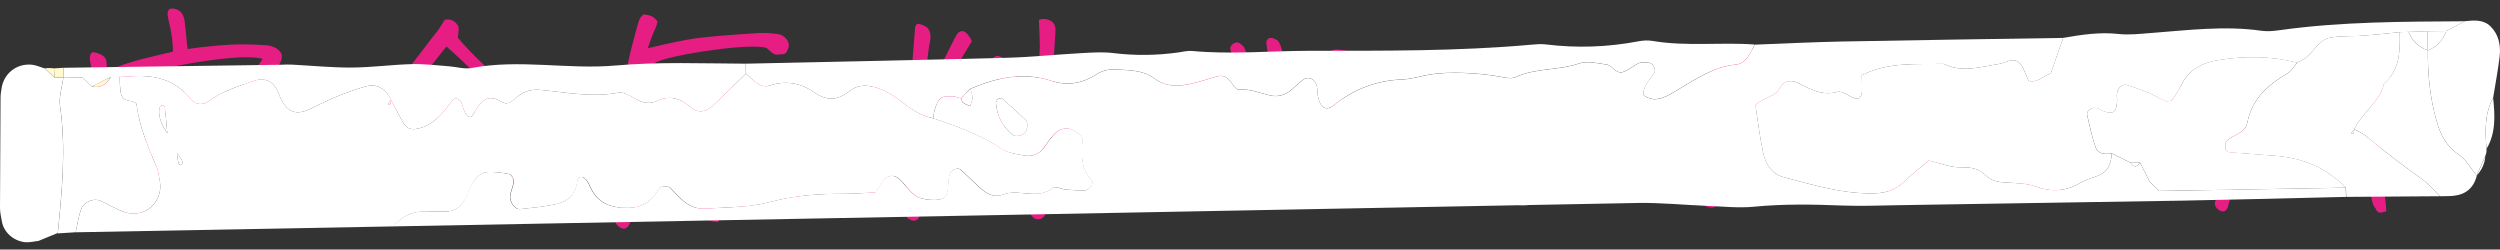 <svg xmlns="http://www.w3.org/2000/svg" viewBox="0 0 640.99 63.98"><rect x="0" y="0" width="640.99" height="63.98" fill="#333333" stroke="none"/><defs><style>.cls-1{fill:#fffad9;}.cls-2{fill:#fff9d2;}.cls-3{isolation:isolate;}.cls-4{mix-blend-mode:multiply;}.cls-5{fill:#fff;}.cls-6{fill:#fff9cd;}.cls-7{fill:#e61e84;}</style></defs><g class="cls-3"><g id="_&#x30EC;&#x30A4;&#x30E4;&#x30FC;_2"><g id="_&#x30EC;&#x30A4;&#x30E4;&#x30FC;_1-2"><path class="cls-7" d="M30.94,29.74c-.69.85-1.5,1.01-2.43.49-1.21-.45-2.29-1.66-3.22-3.64-.89-3.72-1.64-7.49-2.25-11.29-.04-.81.09-1.38.39-1.7.3-.32,1.04-.23,2.22.27,1.17.51,1.74,1.33,1.7,2.46,0,1.9.17,3.79.52,5.68.34,1.88.66,3.2.94,3.95.28.75.62,1.42,1,2,.38.59.76,1.18,1.12,1.79ZM48.12,12.57c3.08-.45,6.23-.79,9.47-1.03,3.24-.24,6.78-.22,10.62.06.85.04,1.7.28,2.55.73.85.53,1.34,1.11,1.46,1.76.16.61-.04,1.42-.61,2.43-1.9,2.43-3.57,4.41-5.01,5.95-1.44,1.54-2.58,2.47-3.43,2.79-.81.24-1.49.29-2.03.15-.55-.14-.98-.43-1.31-.88,1.13-1.25,2.39-2.69,3.76-4.31.61-.69,1.17-1.4,1.7-2.12.73-.97,1.42-1.98,2.06-3.04-2.23-.53-5.82-.51-10.77.06-4.96.57-9.73,1.38-14.33,2.43-4.59,1.05-7.76,2.08-9.5,3.1-.65.41-1.25.62-1.82.64-.57.02-1.1-.28-1.61-.91-.51-.63-.84-1.12-1-1.49-.16-.36,0-.79.49-1.28,2.71-1.05,5.28-1.88,7.71-2.49,2.43-.61,5.04-1.23,7.83-1.88-.08-2.43-.3-4.42-.67-5.98-.36-1.56-.59-2.62-.67-3.19-.12-.61,0-1.17.36-1.7.24-.12.53-.18.85-.18.45,0,.95.14,1.52.42.85.49,1.38,1.4,1.58,2.73.24,1.98.39,3.4.46,4.25.06.85.17,1.84.33,2.97ZM49.45,36.79c-.81.28-1.66.51-2.55.67-.45,1.13-1.53,3.04-3.25,5.71-1.72,2.67-3.39,5.29-5.01,7.86-1.62,2.57-2.75,4.66-3.4,6.28-.16.49-.42.96-.76,1.43-.34.46-.8.6-1.37.39-.73-.16-1.3-.56-1.7-1.18-.41-.63-.41-1.31,0-2.03,1.17-2.47,2.54-4.97,4.1-7.5,1.56-2.53,2.76-4.43,3.61-5.71.85-1.28,1.42-2.4,1.7-3.37-1.74.69-3.34,1.27-4.8,1.76-.61.32-1.16.32-1.67,0-.51-.32-.97-.77-1.4-1.33-.42-.57-.63-1.01-.61-1.34.02-.32.62-.71,1.79-1.15,1.21-.49,3.81-1.29,7.8-2.43,3.99-1.13,8.39-2.53,13.2-4.19,1.25-.49,2.33-.26,3.22.67,1.13,1.62.75,2.69-1.15,3.22-.81.2-2.41.75-4.8,1.64,1.21.61,1.82,1.36,1.82,2.25s-.08,1.8-.24,2.73c-.28,2.39-.34,4.8-.18,7.22.24,4.29,2.43,5.79,6.56,4.49,2.02-.53,3.86-1.71,5.52-3.55,1.66-1.84,3.24-3.98,4.73-6.4.36.45.56,1.11.58,2,.02.89-.15,1.92-.52,3.1-.36,1.17-1.09,2.47-2.19,3.88-1.09,1.46-2.53,2.73-4.31,3.82-1.78,1.09-4.21,1.58-7.28,1.46-1.66-.2-3.06-.95-4.19-2.25-1.3-1.38-2.15-2.96-2.58-4.77-.43-1.8-.6-3.6-.52-5.4.08-1.8.12-3.59.12-5.37-.08-.89-.18-1.76-.3-2.61ZM36.28,26.41c4.53-1.21,8.17-2.11,10.93-2.7,2.75-.59,4.92-1.08,6.5-1.49,1.25-.32,2.31-.08,3.16.73l.42.55c.53.53.69,1.11.49,1.76-.2.65-.69.95-1.46.91-1.7,0-3.86.28-6.5.85-.81.2-1.68.42-2.61.67-3.8.97-6.31,1.68-7.53,2.12-.49.24-1.03.48-1.64.7-.61.22-1.19.16-1.76-.18-.57-.34-.94-.81-1.12-1.4-.18-.59-.25-1.08-.21-1.49.04-.4.49-.75,1.34-1.03Z"></path><path class="cls-7" d="M114.46,11.9c-1.34,1.74-3.63,4.61-6.89,8.62-3.26,4.01-7.29,9.17-12.11,15.48-1.17,1.62-2.23,3.32-3.16,5.1l-.49.85c-.2.49-.45.85-.73,1.09-.28.24-.62.34-1,.3-.39-.04-.72-.16-1-.36-.45-.12-.83-.34-1.15-.67-.28-.36-.4-.74-.36-1.12.04-.38.16-.78.36-1.18,1.09-1.62,2.18-3.22,3.25-4.79s2.45-3.45,4.13-5.62c1.68-2.17,3.87-4.97,6.59-8.41,2.71-3.44,4.71-6.02,6.01-7.74,1.29-1.72,2.77-3.63,4.43-5.74.61-.89,1.17-1.78,1.7-2.67.24-.04.49-.06.73-.06,1.13,0,2.04.57,2.73,1.7.12.49.14.98.06,1.49-.08.51-.14,1-.18,1.49.93,1.17,2.71,3.08,5.34,5.71,1.66,1.58,3.46,3.26,5.4,5.04,1.21,1.17,2.49,2.37,3.82,3.58,3.48,3.12,6.66,5.99,9.53,8.62.36.36.67.86.91,1.49.24.63.18,1.22-.18,1.79-.65.49-1.27.6-1.88.33-.61-.26-1.07-.62-1.4-1.06-2.1-2.27-4.57-4.67-7.41-7.22-2.27-2.1-4.35-4.07-6.25-5.89l-1.34-1.21c-2.23-2.19-4.11-4.01-5.65-5.46-1.54-1.46-2.81-2.61-3.82-3.46ZM102.5,40.61c.32-.36.71-.65,1.15-.85.44-.2.85-.3,1.21-.3,1.29-.4,2.66-.78,4.1-1.12,1.44-.34,3.25-.98,5.43-1.91.28-.57.36-1.52.24-2.85-.12-1.33-.36-2.63-.73-3.88-1.38.41-2.59.75-3.64,1.03l-.24.06c-1.05.24-1.86.47-2.43.67-.45.16-.91.27-1.4.33-.49.06-.98-.03-1.49-.27-.51-.24-.89-.6-1.15-1.06-.26-.46-.52-.94-.76-1.43.49-.53,1.09-.89,1.82-1.09,2.87-.65,5.73-1.27,8.56-1.88,2.47-.57,4.98-1.03,7.53-1.4.4-.04.79-.08,1.15-.12.61,0,1.21.02,1.82.06s1.21.28,1.82.73c.57.73.83,1.5.79,2.31-.12.57-.42.89-.91.97-.49.08-.93.12-1.34.12-1.5-.16-2.84-.16-4.04,0-1.19.16-2.03.3-2.52.42l.55.49c.2.36.35.92.46,1.67.1.75.23,1.93.39,3.55.53-.16,1.08-.38,1.67-.67.59-.28,1.14-.53,1.67-.73,1.05-.24,1.84.16,2.37,1.21.28.93-.06,1.68-1.03,2.25-1.05.45-1.99.86-2.82,1.25-.83.38-1.47.68-1.91.88-.45,3.12-.81,5.89-1.09,8.32.73-.04,1.79-.25,3.19-.64,1.4-.38,3.15-.84,5.25-1.37.97-.24,1.94-.45,2.91-.61.81.12,1.68.3,2.61.55,0,.69-.17,1.25-.52,1.7-.34.45-1.22.83-2.64,1.15-2.71,1.01-5.86,2.02-9.44,3.04-3.58,1.01-7.31,2.27-11.2,3.76-1.54.36-2.93-.12-4.19-1.46-.81-1.82-.41-2.91,1.21-3.28,1.38-.16,2.63-.33,3.76-.52,1.13-.18,2.67-.64,4.61-1.37.36-1.38.61-2.5.73-3.37.12-.87.2-2.24.24-4.1-1.25.4-2.33.77-3.22,1.09-.89.32-2.08.71-3.58,1.15-.45.12-.94.25-1.49.39s-1.08.07-1.61-.21c-.53-.28-.92-.67-1.18-1.15-.26-.49-.5-.99-.7-1.52Z"></path><path class="cls-7" d="M163.61,46.98c.61.12,1.2.37,1.79.76.59.38.87.94.85,1.67-.02.73-.31,1.44-.88,2.12-1.7,2.35-2.97,4.21-3.82,5.58-.16.53-.44.94-.82,1.24-.39.3-.8.37-1.24.21-1.17-.45-1.84-1.33-2-2.67.04-.28.12-.59.24-.91,1.01-1.9,2.51-4.35,4.49-7.34.32-.28.79-.51,1.4-.67ZM167.44,27.44c.16-1.9.28-3.63.36-5.19.08-1.56.16-2.62.24-3.19.04-.69.25-1.02.64-1,.38.02.88.22,1.49.61.61.38,1.02.91,1.24,1.58.22.67.29,1.33.21,1.97-.08,1.09-.22,2.59-.42,4.49.73-.2,1.31-.35,1.76-.46.44-.1,1.27-.33,2.49-.7.24-2.59.4-4.43.49-5.52,0-.69.05-1.25.15-1.7.1-.44.42-.66.97-.64.55.02,1.16.36,1.85,1.03.69.67.93,1.51.73,2.52-.04,1.01-.12,2.25-.24,3.7,1.42-.24,2.75-.46,4.01-.67.16-2.14.34-4.15.55-6.01,1.58-.45,2.67.1,3.28,1.64.24,1.09.34,2.45.3,4.07.53-.08,1.03-.14,1.52-.18,1.34-.16,2.53-.28,3.58-.36.04-.65.1-1.23.18-1.76,0-.28.02-.55.06-.79.08-.69.16-1.36.24-2,.04-.61.18-1.21.42-1.82.53-.24,1.07-.25,1.64-.03.57.22.95.6,1.15,1.12.28.32.49.69.61,1.09.2.61.22,1.25.06,1.94-.08.45-.12,1.17-.12,2.18,1.54.12,3.06.1,4.55-.06,1.46-.08,2.43.57,2.91,1.94.2.61.12,1.25-.24,1.94-.32.24-.79.36-1.4.36-1.7-.32-3.06-.53-4.07-.61-1.01-.08-1.74-.08-2.19,0-.45,1.94-1.07,3.74-1.88,5.4-.81,1.66-1.84,3.24-3.1,4.74,1.54-.16,3.01-.22,4.43-.18,1.74,0,2.69.83,2.85,2.49-.04,1.09-.57,1.64-1.58,1.64-.97-.2-1.9-.36-2.79-.49-4.41.16-9.59.71-15.54,1.64-5.95.93-9.65,1.88-11.11,2.85-.73.4-1.52.42-2.37.03-.85-.38-1.32-1.1-1.4-2.16-.04-.89.36-1.46,1.21-1.7,1.29-.53,2.79-.97,4.49-1.34-.61-1.17-1.15-2.45-1.64-3.82-.32-1.46-.59-2.87-.79-4.25-.49.12-1.16.38-2.03.79-.87.41-1.59.83-2.16,1.27-.4.32-.85.55-1.34.67-.49.12-.98.07-1.49-.15-.51-.22-.86-.58-1.06-1.06-.81-1.29-.49-2.29.97-2.97,1.66-.69,3.19-1.28,4.58-1.79,1.4-.51,2.3-.88,2.7-1.12ZM160.15,23.37c.08-.97.21-2.32.39-4.04.18-1.72.55-3.69,1.09-5.92.55-2.22,1.2-4.69,1.97-7.41.32-1.13.79-1.9,1.4-2.31.49.04.99.13,1.52.27.53.14.95.36,1.27.67.32.3.57.56.73.76.12.28-.1,1.05-.67,2.31-.57,1.25-1.15,2.81-1.76,4.67,5.34-1.29,9.45-2.14,12.32-2.55,2.87-.4,8.21-.85,16.03-1.34,1.42-.08,2.83-.02,4.25.18.61,0,1.17.12,1.7.36.77.4,1.31.92,1.61,1.55.3.63.33,1.24.09,1.85-.32.93-.71,1.42-1.15,1.46-.45.04-.95.08-1.52.12-.57.04-1.07-.13-1.52-.52-.45-.38-.87-.76-1.27-1.12-.61-.32-2.16-.46-4.64-.39-2.49.06-5.56.34-9.23.85-3.66.51-6.87,1.06-9.62,1.67-2.75.61-4.48,1.15-5.19,1.64-.71.49-1.24.78-1.61.88-.36.1-.85.07-1.46-.09-1.05,4.45-1.6,7.51-1.64,9.17-.65.2-1.3.11-1.94-.27-.65-.38-1.03-1.2-1.15-2.46ZM178.91,28.89c-.08.24-.14.53-.18.85-.12.57-.22,1.24-.3,2-.12,1.21-.32,2.55-.61,4.01,0,.61-.32,1.01-.97,1.21-.57,0-1.07-.2-1.52-.61-.45-1.05-.69-2.08-.73-3.1.04-.36.08-.77.12-1.21.12-.77.22-1.68.3-2.73-1.5.45-2.87.93-4.13,1.46-.08,1.05-.02,2.19.18,3.4.04.24.08.51.12.79.28,1.5.77,2.93,1.46,4.31,5.18-.89,10-1.56,14.45-2,1.46-1.98,2.6-3.71,3.43-5.19.83-1.48,1.35-3.13,1.55-4.95-1.82-.04-3.52.08-5.1.36-.28,1.09-.59,2.51-.91,4.25-.32,1.74-.55,3.04-.67,3.88-.04.49-.3.95-.79,1.4-.53,0-1.05-.14-1.58-.43-.36-.49-.53-1.03-.49-1.64-.12-.77-.14-1.72-.06-2.85.16-.77.29-1.51.39-2.22.1-.71.13-1.33.09-1.85-.65.12-1.27.24-1.88.36-.77.12-1.5.28-2.19.49ZM178.12,47.71c2.39,2.19,4.33,4.29,5.83,6.31.69.81.77,1.76.24,2.85-1.5.08-2.73-.45-3.7-1.58-1.21-1.38-2.45-2.69-3.7-3.95-.53-.53-.92-1.08-1.18-1.67-.26-.59-.1-1.2.49-1.85.59-.65,1.26-.69,2.03-.12ZM187.53,45.22c.73-.2,1.48-.22,2.25-.06.77.16,1.23.67,1.4,1.52.85,2.06,1.58,4.19,2.19,6.37.04.44,0,.87-.12,1.27-.12.4-.31.65-.58.73-.26.08-.61.05-1.03-.09-.42-.14-.76-.38-1-.7-1.05-2.31-2.08-4.67-3.1-7.1-.16-.57-.16-1.21,0-1.94ZM201.55,44.07c1.78,2.39,2.97,4.71,3.58,6.98.4.77.18,1.4-.67,1.88-.93.24-1.66.06-2.19-.55-.89-1.62-1.74-3.16-2.55-4.61-.28-.85-.36-1.64-.24-2.37.24-.57.55-.98.91-1.25.36-.26.75-.29,1.15-.09Z"></path><path class="cls-7" d="M236.93,33.27c0,.53.04.99.12,1.4.08.65.26,1.17.55,1.58,1.46,1.21,2.63,2.11,3.52,2.67.89.57,1.88.91,2.97,1.03,1.13.16,1.6.83,1.4,2-.24,1.09-.95,1.56-2.12,1.4-.97-.2-1.89-.49-2.76-.85-.87-.36-2.24-.99-4.1-1.88-.12.97-.21,2.96-.27,5.98-.06,3.01-.21,5.63-.46,7.86.04.44-.03.89-.21,1.33s-.56.71-1.12.79c-.65,0-1.23-.23-1.76-.7-.53-.47-.79-1.04-.79-1.73.08-1.86.18-3.27.3-4.22.12-.95.24-2.65.36-5.1.12-2.45.18-4.44.18-5.98-.85,1.25-1.83,2.68-2.94,4.28-1.11,1.6-2.54,3.63-4.28,6.1-.28.49-.68.9-1.18,1.24-.51.34-1.01.32-1.52-.06-.51-.38-.9-.78-1.18-1.18.16-.61.62-1.48,1.37-2.61.75-1.13,1.81-2.75,3.19-4.86l.85-1.33c1.01-1.58,1.88-3,2.61-4.25.97-1.62,1.84-3.01,2.61-4.19.4-.61.69-1.46.85-2.55-4.53,1.74-7.47,3.08-8.8,4.01-.45.32-.94.57-1.49.73-.55.16-1.12.1-1.73-.18-.73-.4-1.21-.93-1.46-1.58-.16-.49-.13-.88.09-1.18.22-.3.54-.56.94-.76,1.86-.89,3.24-1.5,4.13-1.82.89-.32,2-.71,3.34-1.15-2.83-3.2-4.65-5.36-5.46-6.5-.85-1.25-1.37-2.11-1.55-2.58-.18-.46-.17-.94.03-1.43.24-.53.86-.79,1.85-.79s1.79.53,2.4,1.58c.53,1.54,1.19,2.85,2,3.95.81,1.09,2.12,2.49,3.95,4.19.69-.28,1.29-.49,1.82-.61.65-8.09,1.13-14.22,1.46-18.39.16-.61.46-.88.88-.82s.95.24,1.58.55c.63.3,1.05.79,1.27,1.46.22.67.27,1.37.15,2.09-.41,1.94-.72,4.39-.94,7.34-.22,2.96-.37,5.1-.46,6.43,1.17-.36,2.38-.75,3.61-1.15,1.23-.4,2.62-.77,4.16-1.09.85-.08,1.58.12,2.19.61.16.49.32.91.49,1.27.16.36.22.78.18,1.24-.04.47-.26.78-.67.94-1.13,0-2.62.17-4.46.52-1.84.34-3.69.82-5.55,1.43.44.61.83,1.19,1.15,1.76.32.61.24,1.24-.24,1.91-.49.67-.83,1.29-1.03,1.85ZM245.49,8.56c.85-.81,1.68-.77,2.49.12,1.09,1.33,1.4,2.12.91,2.37-2.35,3.93-3.92,6.46-4.7,7.62s-1.39,1.97-1.79,2.46c-.49.36-.94.46-1.37.3-.42-.16-.73-.39-.91-.7-.18-.3-.01-1.18.52-2.64,2.95-5.99,4.57-9.17,4.86-9.53ZM266.37,5.1c.4-.16.81-.24,1.21-.24.53,0,1.05.12,1.58.36.89.4,1.38,1.13,1.46,2.18-.04.57-.06,1.13-.06,1.7-.16,2.31-.3,4.45-.42,6.43-.2,3.56-.36,6.66-.49,9.29-.2,4.05-.28,6.25-.24,6.62,1.82-.45,3.14-.75,3.95-.91.57-.32,1.38-.02,2.43.91.89,1.3.57,2.15-.97,2.55-1.17.28-3.02.69-5.52,1.21l-.73,7.83c-.2,2.23-.37,4.38-.52,6.46-.14,2.08-.15,3.57-.03,4.46.16,1.05-.26,1.78-1.27,2.19-.93.24-1.66-.02-2.19-.79-.85-.89-1.09-1.9-.73-3.04.2-.36.4-1.44.58-3.22.18-1.78.36-3.75.55-5.92s.29-4.36.33-6.59c-1.62.45-3.05.93-4.28,1.46-1.24.53-2.75,1.28-4.55,2.25-1.8.97-3,1.92-3.61,2.85-.28.32-.64.62-1.06.88-.42.26-.9.27-1.43.03-.93-.69-1.66-1.62-2.19-2.79.16-.61.44-1.11.85-1.52,1.86-.97,4.01-2.01,6.43-3.13,2.43-1.11,5.83-2.54,10.2-4.28.12-1.05.24-3.3.36-6.74.12-2.18.24-4.82.36-7.89.08-1.78.16-3.7.24-5.77-.04-2.27-.12-4.55-.24-6.86ZM252.35,26.77c1.74.77,3.44,1.64,5.1,2.61.57.2.91.63,1.03,1.28.24,1.13-.24,1.7-1.46,1.7-1.42-.32-2.83-.69-4.25-1.09-1.09-.4-1.78-1.17-2.06-2.31-.49-1.46.06-2.19,1.64-2.19ZM254.17,15.84c0-.57.34-1.02,1.03-1.37.69-.34,1.6,0,2.73,1,.93.81,1.74,2,2.43,3.58.28.69.49,1.3.61,1.82.16.69.16,1.25,0,1.7-.69.41-1.19.57-1.52.49l-.97-.79c-.32-.28-.71-.65-1.15-1.09-1.05-1.13-1.82-2.17-2.31-3.13-.49-.95-.77-1.69-.85-2.21Z"></path><path class="cls-7" d="M310.92,22.88c-.57-.28-1.23-.36-2-.24-.77.12-2.39.51-4.86,1.15-2.47.65-4.23,1.18-5.28,1.61-1.05.42-1.83.78-2.34,1.06-.51.28-1.08.45-1.73.49-.61,0-1.27-.37-2-1.12-.73-.75-1.12-1.38-1.18-1.88-.06-.51.17-.92.7-1.24,1.86-.65,4.96-1.42,9.29-2.31,4.33-.89,7.63-1.44,9.89-1.64,1.01-.08,1.81.16,2.4.73.59.57,1.1,1.22,1.55,1.97.44.75.51,1.65.18,2.7-.81,1.21-1.84,2.57-3.1,4.07-1.25,1.5-2.75,3.62-4.49,6.37-1.74,2.75-2.87,4.63-3.4,5.65-.53,1.01-.59,1.86-.18,2.55.4.69,1.26,1.37,2.58,2.03,1.31.67,2.11,1.02,2.4,1.06.28.04,1.29,0,3.04-.12.36.08.68.26.94.55.26.28.41.64.46,1.06.04.42-.05.88-.27,1.37-.22.49-.62.85-1.18,1.09-.53.49-1.36.6-2.49.33-1.13-.26-2.22-.61-3.25-1.03-1.03-.43-2.09-1.02-3.19-1.79-1.09-.77-2-1.66-2.73-2.67-.69-1.01-1.09-1.81-1.21-2.4-.12-.59.14-1.59.79-3,2.1-3.44,4.15-6.63,6.13-9.56,1.98-2.93,3.5-5.21,4.55-6.83ZM321.6,18.58c-.36.93-.77,1.47-1.21,1.61-.45.14-.85,0-1.21-.46-.69-.61-1.27-1.31-1.76-2.12-.65-1.42-1.24-2.85-1.76-4.31-.36-.73-.28-1.36.24-1.88.77-.61,1.44-.71,2-.3.57.41.95.79,1.15,1.15.89,2.35,1.74,4.45,2.55,6.31ZM325.67,16.21c-.45-1.74-.75-3.28-.91-4.61-.2-.81-.02-1.4.55-1.76.16-.08.34-.12.55-.12.49,0,1.09.24,1.82.73.53.77.89,1.73,1.09,2.88.2,1.15.22,2.42.06,3.79-.16.65-.52,1.03-1.06,1.15s-1,0-1.37-.36-.61-.93-.73-1.7Z"></path><path class="cls-7" d="M355.04,29.87c-2.43-.08-4.28-.12-5.55-.12s-2.52.1-3.73.3c-1.78.24-3.2-.4-4.25-1.94-.41-.77-.57-1.36-.49-1.76.08-.4.71-.69,1.88-.85,1.17-.08,2.65-.04,4.43.12,1.78.16,3.31.36,4.58.61,1.27.24,2.3.61,3.07,1.09.53.81.76,1.4.7,1.76-.06.36-.27.63-.64.79ZM341.2,13.11c.53-.28,1.03-.42,1.52-.42,2.14.12,4.11.54,5.89,1.25,1.78.71,3.72,1.83,5.83,3.37.28.2.51.52.67.94.16.42.17.93.03,1.52-.14.59-.4.87-.76.85-.36-.02-.85-.17-1.46-.46-1.21-.81-2.42-1.43-3.61-1.85-1.19-.42-2.66-.78-4.4-1.06-1.01-.12-1.89-.57-2.64-1.33-.75-.77-1.1-1.7-1.06-2.79ZM373.43,30.78c-2.39,1.5-5.49,3.63-9.32,6.4-3.82,2.77-6.57,4.77-8.23,5.98-1.78,1.58-3.58,3.22-5.4,4.92-.69.81-1.5,1.36-2.43,1.64-.81.36-1.63.07-2.46-.88-.83-.95-1.24-1.6-1.24-1.94s.14-.72.42-1.12c1.38-1.09,2.79-2.19,4.25-3.28,2.91-2.31,5.87-4.4,8.86-6.28,2.99-1.88,5.62-3.43,7.86-4.64s5.21-2.67,8.89-4.37c.57.77.76,1.4.58,1.88-.18.49-.78,1.05-1.79,1.7Z"></path><path class="cls-7" d="M394.97,47.77c.4-4.41.91-8.82,1.52-13.23-1.86.2-3.97.75-6.31,1.64-.49.16-.96.32-1.43.49-.47.16-.94.16-1.43,0-.49-.28-.85-.69-1.09-1.21-.24-.53-.47-1.05-.67-1.58.49-.4,1.05-.75,1.7-1.03,2.1-.65,4.47-1.3,7.1-1.97,2.63-.67,5.54-1.37,8.74-2.09.49-.2.99-.3,1.52-.3h.43c.65.08,1.22.38,1.73.88.51.51.79.93.85,1.28s0,.64-.18.88-.72.45-1.61.61c-.85.16-1.62.32-2.31.49-.69.16-1.58.38-2.67.67-.45,2.23-.89,4.48-1.34,6.77-.45,2.29-.75,4.71-.91,7.25,2.02-.36,3.99-.64,5.89-.82,1.9-.18,3.86-.33,5.89-.46.32.45.4.97.24,1.58-.16.61-.97,1.11-2.43,1.52-2.39.4-4.91.91-7.56,1.52-2.65.61-5.51,1.23-8.59,1.88-.81.28-1.62.33-2.43.15-.81-.18-1.46-.66-1.94-1.43-.69-1.17-.34-1.88,1.03-2.12,1.78-.36,3.16-.65,4.13-.85.97-.2,1.68-.36,2.12-.49Z"></path><path class="cls-7" d="M436.23,50.69c-.12-1.21-.06-2.41.18-3.58.97-4.37,1.98-8.68,3.04-12.93.24-1.46.52-3.04.82-4.77.3-1.72.58-3.55.82-5.49.2-.69.61-1.09,1.21-1.21.61-.12,1.19.04,1.76.49.61.57.96,1.02,1.06,1.37.1.34.15.98.15,1.91,2.02-1.21,4.19-2.69,6.5-4.43,2.31-1.74,4.27-3.56,5.89-5.46-.73-.61-2.02-.91-3.88-.91s-4.35.28-7.47.85c-3.12.57-6.33,1.36-9.65,2.37-3.32,1.01-5.73,2.04-7.22,3.1-1.5,1.05-2.53,1.68-3.1,1.88-.81.04-1.52-.19-2.12-.7-.61-.51-.93-.99-.97-1.46-.04-.46.12-.96.49-1.49.77-.53,1.99-1.18,3.67-1.97,1.68-.79,3.73-1.6,6.16-2.43s5.11-1.51,8.04-2.03c2.93-.53,6.06-.99,9.38-1.4.69-.04,1.38-.06,2.06-.06,1.54,0,3.08.12,4.61.36,1.5.28,2.53,1.04,3.1,2.28.57,1.24.59,2.46.06,3.67-.53,1.33-1.22,2.41-2.09,3.22-.87.81-2.04,1.71-3.52,2.7-1.48.99-3.14,2.02-4.98,3.1-1.84,1.07-3.69,1.97-5.55,2.7-.2.57-.59,1.85-1.15,3.85-.57,2-1.16,4.42-1.79,7.25-.63,2.83-1.12,5.24-1.49,7.22-.12,1.01-.12,2.02,0,3.04.16.4.06.78-.3,1.12s-.92.46-1.67.33c-.75-.12-1.27-.42-1.55-.91-.28-.49-.45-1.01-.49-1.58Z"></path><path class="cls-7" d="M488.54,48.31c-1.15.61-2.38.9-3.67.87-1.29-.03-2.39-.49-3.31-1.38-.92-.88-1.66-2.02-2.24-3.41-.54-1.46-.84-3.44-.89-5.93s.03-4.92.23-7.28c.2-2.36.48-5,.82-7.92-.03-.71.07-1.22.31-1.53.14-.14.36-.2.66-.2.2,0,.46.03.76.1.68.2,1.24.62,1.68,1.25.44.63.54,1.27.31,1.91-.51,2.58-.87,5.55-1.07,8.91-.2,3.36-.25,6.1-.15,8.2.1,1.53.33,2.61.69,3.23.36.63,1.57.67,3.64.13,1.94-.82,3.73-1.76,5.4-2.83,1.66-1.07,3.84-2.64,6.52-4.71.34-.03.59.08.76.33s.24.59.2,1.02c-.03.42-.37,1-1.02,1.73-.65.73-1.74,1.83-3.29,3.31-1.55,1.48-3.66,2.88-6.34,4.2Z"></path><path class="cls-7" d="M527.91,32.01c-1.36.51-2.74,1.02-4.15,1.53-1.41.51-2.81.88-4.2,1.12-.68.14-1.22-.06-1.63-.59-.41-.53-.68-.97-.81-1.32-.14-.36-.12-.67.05-.94.14-.24.68-.43,1.63-.59.95-.15,1.83-.35,2.62-.58.8-.24,1.68-.5,2.65-.79.97-.29,2.32-.84,4.05-1.66.03-.98.05-1.86.05-2.62s-.02-1.66-.05-2.67c-.75.03-1.91.18-3.49.43-1.58.25-2.95.55-4.13.89-1.17.34-2.4.71-3.69,1.12-.31.17-.61.25-.92.25s-.59-.14-.87-.41c-.27-.27-.49-.61-.66-1.02s-.22-.81-.15-1.22c.27-.47.98-.89,2.11-1.25,1.14-.36,2.73-.73,4.76-1.12,2.04-.39,4.28-.69,6.72-.89-.07-.88-.17-1.61-.31-2.19.03-.41.31-.66.81-.76.1-.03.2-.05.31-.05.37,0,.76.15,1.17.46.48.37.88,1.12,1.22,2.24.98.14,1.63.22,1.94.25.41.1.77.28,1.1.54.32.25.51.59.56,1.02.05.42.04.88-.03,1.35-1.16,0-2.29-.02-3.41-.05.03,1.09.07,2.56.1,4.43.64-.27,1.34-.58,2.09-.92.27.17.52.42.74.76.22.34.31.78.25,1.33s-.28,1.02-.69,1.43c-.17.24-1.09.73-2.75,1.48-.17.99-.28,2-.33,3.06-.05,1.05-.23,2.82-.53,5.3,1.83-.2,3.44-.37,4.81-.51,1.38-.13,2.49-.13,3.34,0,.34.71.49,1.21.46,1.5-.03.29-.14.54-.33.74-.19.2-.65.35-1.4.43-.75.08-1.94.28-3.57.59s-2.8.59-3.51.87c-.24,1.26-.48,2.38-.71,3.36-.17.95-.55,1.83-1.15,2.65-.59.82-1.44,1.34-2.52,1.58-1.19.37-2.41.34-3.67-.1-1.22-.44-2.21-1.06-2.95-1.86-.75-.8-1.28-1.56-1.6-2.29-.32-.73-.37-1.28-.13-1.66.2-.44.68-.9,1.43-1.38.75-.47,1.59-.94,2.52-1.4.93-.46,1.88-.84,2.83-1.15.95-.31,1.94-.63,2.95-.97.27-1.26.46-2.32.56-3.18.1-.87.27-2.38.51-4.56ZM526.33,43.47c-.92.2-1.97.58-3.16,1.12-1.19.54-2.04,1.1-2.55,1.68.37.81.86,1.39,1.45,1.73.59.34,1.25.34,1.96,0,.75-.41,1.28-1.07,1.6-1.99s.55-1.77.69-2.55Z"></path><path class="cls-7" d="M575.88,21.82c-.24,2.17-.47,3.94-.69,5.3-.22,1.36-.43,2.62-.64,3.77.37.61.64,1.18.79,1.71s.17,1.32.05,2.39c-.12,1.07-.28,2.1-.48,3.08-.2,1.46-.56,3.11-1.07,4.94-.51,1.83-.91,3.46-1.2,4.89-.29,1.43-.72,2.97-1.3,4.64-.03.47-.2.89-.51,1.25-.31.36-.7.48-1.17.38-.51-.14-.94-.41-1.3-.82-.36-.41-.52-.87-.48-1.38.85-2.51,1.47-4.46,1.86-5.86.39-1.39.96-3.77,1.71-7.13-1.22,2.07-2.15,3.21-2.78,3.41-.63.2-1.54.07-2.73-.41-.88-.61-1.7-1.27-2.44-1.99-.81-.81-1.25-1.77-1.3-2.85-.05-1.09.21-2.14.79-3.16.61-1.09,1.37-2.11,2.27-3.08.9-.97,1.72-1.74,2.47-2.32.81-.54,1.54-.82,2.19-.84.65-.02,1.26.09,1.83.33.37-.61.61-1.43.71-2.45.1-1.02.14-2.05.1-3.11-1.9.34-3.92.78-6.06,1.32-2.14.54-4.05,1.13-5.73,1.76-1.68.63-3.2,1.18-4.56,1.66-.41.2-.84.23-1.3.08-.46-.15-.84-.41-1.15-.76s-.46-.77-.46-1.25c.1-.75.54-1.21,1.32-1.38,2.04-.71,3.62-1.24,4.76-1.58,1.14-.34,3.01-.82,5.6-1.43,2.6-.61,5.08-1.22,7.46-1.83.1-1.32.15-2.48.15-3.46.24-.41.54-.61.92-.61.07,0,.15.02.25.05.48.1.9.48,1.27,1.12.37.65.73,1.38,1.07,2.19,1.29-.1,2.27-.2,2.95-.31.68-.1,1.32-.15,1.94-.15.37-.03.79-.06,1.25-.08.46-.02.81.16,1.07.54.25.37.41.79.46,1.25s-.13.88-.54,1.25c-1.09.1-2.24.2-3.46.31-1.22.1-2.53.31-3.92.61ZM570.84,31.04c-1.19.48-2.26,1.17-3.21,2.09-.95.92-1.75,1.95-2.39,3.11-.41.54-.49,1.12-.25,1.73.24.61.65,1.05,1.22,1.32,1.09.27,1.94-.15,2.55-1.27.71-1.77,1.24-3.25,1.58-4.46.34-1.21.51-2.05.51-2.52Z"></path><path class="cls-7" d="M613.87,16.27c-.71,1.7-1.6,5.46-2.65,11.28-1.05,5.82-1.31,10.31-.76,13.47.07.48.03.88-.1,1.2-.14.32-.54.52-1.22.59-.58-.2-.94-.47-1.09-.79-.15-.32-.28-.67-.38-1.04-.41-2.21-.5-4.66-.28-7.36.22-2.7.54-5.7.97-8.99.42-3.29.89-6.57,1.4-9.83.2-1.02.63-1.53,1.27-1.53s1.24.2,1.78.61c.54.41.92.79,1.12,1.15.2.36.19.77-.05,1.25ZM611.83,54.17c-.44.1-.81.2-1.12.31-.31.1-.62.07-.94-.1s-.55-.49-.69-.97c-.71-.75-1.1-2.16-1.17-4.23.07-.95.56-1.39,1.48-1.32,1.12.2,1.8.87,2.04,1.99.24,1.9.37,3.34.41,4.33Z"></path><g class="cls-4"><path class="cls-5" d="M601.48,48.13l-47.87.83-2.45-2.37-2.47-4.9q-1.18,1.89-2.42.05l-4.81-2.4c-.18,2.64-.99,4.82-3.69,5.76-1.51.52-3.06,1.03-4.44,1.83-3.74,2.19-7.45,2.33-11.5.86-2.19-.8-4.68-.83-7.04-.96-2.04-.11-4.04-.27-5.56-1.8-1.87-1.88-3.93-2.18-6.51-2.13-2.65.05-5.31-1.08-8.14-1.74-2.07,1.74-4.33,3.44-6.36,5.4-2.18,2.1-4.57,2.93-7.56,3.01-8.11.22-15.73-2.14-23.42-4.17-2.98-.78-4.56-3.38-5.19-6.3-.86-4.01-1.33-8.11-1.96-12.12,1.88-2.08,5.08-1.9,6.5-4.77.75-1.51,2.78-1.74,4.3-.99,3.23,1.59,6.24,3.43,10.18,2.34,1.23-.34,2.9,1.07,4.38,1.61,1.27.46,1.95-.27,1.97-2.13.01-1.2-.03-2.41-.06-3.75,6.77-3.44,13.97-2.77,21.05-2.9,4.68,2.34,9.38.73,14.06.02,1.17-.18,2.28-.85,3.44-.96,1.29-.11,2.22.8,2.78,1.97.54,1.11.97,2.25,1.44,3.34,2.25.55,3.66-1.25,5.68-1.91l3.18-9.13c-18.89.3-37.78.55-56.67.92-7.48.15-14.95.52-22.42.81-1.12,2.2-2.22,4.86-4.79,5.11-5.83.56-10.42,3.85-15.25,6.66-1.74,1.02-3.39,2.12-5.47,2.23-1.05.06-3.16-.73-3.06-1.43.1-.77.31-1.59.69-2.25.61-1.05,1.46-1.94,2.1-2.97.63-1-.38-2.73-1.54-2.72-.78,0-1.67-.18-2.34.12-1.44.65-2.69,1.81-4.16,2.29-1.74.57-2.62-1.69-4.12-1.91-2.33-.34-4.95-1.02-7.04-.3-5.32,1.84-11.08,1.11-16.27,3.49-.97.45-2.34.26-3.45.03-5.48-1.14-13.93-1.5-18.66-.67-2.35.42-4.68,1.17-7.05,1.26-6.6.26-12.41,2.48-17.62,6.69-1.87,1.51-3.46.46-3.97-2.46-.14-.8-.07-1.65-.24-2.45-.39-1.91-2.13-2.73-3.55-1.68-.97.71-1.85,1.55-2.75,2.36-1.6,1.43-3.49,2.1-5.53,1.66-2.7-.57-5.25-1.79-8.13-1.51-.54.06-1.34-.82-1.74-1.45-.97-1.51-2.11-2.46-3.95-1.94-2.3.64-4.56,1.46-6.9,1.94-3.15.65-6.18.78-9.11-1.41-3.01-2.24-6.8-2.14-10.35-2.31-1.5-.07-3.26.4-4.53,1.24-3.63,2.4-7.51,2.99-11.44,1.7-7.3-2.39-14.13-.87-20.9,2.02.2.76.56,1.53.55,2.3,0,.72-.4,1.44-.62,2.15-.62-.3-1.28-.52-1.83-.92-.27-.19-.33-.7-.48-1.07-.7-.18-1.39-.49-2.1-.53-3.02-.17-3.64.29-4.65,3.43-.22.71-.24,1.48-.35,2.22,6.09,1.98,12.06,4.2,17.5,7.8,1.6,1.06,3.74,1.35,5.68,1.68,2.06.36,3.93-.2,5.26-2.13.92-1.33,1.84-2.75,3.03-3.79,1.27-1.11,3.03-1.3,4.51-.52.95.5,2.29,1.73,2.23,2.52-.31,3.78-.44,7.34,2.4,10.32.64.68-.76,2.61-1.87,2.6-1.57-.01-3.15-.1-4.72-.24-1.17-.1-2.78-.95-3.43-.44-4,3.2-8.64.13-12.77,1.71-2.56.98-4.62-.46-6.45-2.22-1.45-1.41-2.9-2.8-4.4-4.15-.77-.71-2.59.08-2.85,1.22-.18.8-.31,1.62-.33,2.44-.05,1.72-.22,3.55-2.1,3.94-1.49.31-3.17.15-4.68-.22-2.92-.7-4.05-3.85-6.37-5.43-.87-.6-2.4-.48-3.19.5-.75.95-1.38,1.99-2.29,3.35-2.6.13-5.37.41-8.13.39-6.39-.05-12.63.4-18.93,2.09-5.33,1.44-11.06,1.34-16.63,1.7-4.03.26-6.48-2.62-8.97-5.37-.38-.41-1.43-.27-2.16-.21-.33.02-.73.4-.92.73-1.74,3.16-4.24,4.65-7.85,4.66-4.38.01-7.83-1.22-9.71-5.66-.31-.73-.76-1.49-1.34-1.97-.71-.59-1.73-.29-1.82.64-.35,3.39-2.34,5.29-5.24,5.97-3.08.73-6.27.98-9.43,1.34-1.36.15-2.82-1.88-2.55-3.57.2-1.21.81-2.36.89-3.57.04-.61-.62-1.74-1.11-1.83-1.93-.38-3.94-.68-5.88-.51-1.04.09-2.26.97-2.94,1.86-.96,1.27-1.55,2.86-2.21,4.36-1.1,2.48-2.81,3.94-5.54,3.89-2-.03-3.99-.1-5.98,0-2.95.14-5.32,1.6-7.3,3.8l155.42-2.91,163.79-3.1c5.96-.1,11.93.52,17.89.75,3.98.15,7.99.59,11.93.21,7.57-.74,15.11-.6,22.68-.3,4.77.19,9.56-.02,14.34-.09l72.93-1.17c13.95-.25,27.89-.63,41.83-.96l-.09-2.33ZM256.9,25.23c2.04,1.78,4.04,3.61,6.02,5.47.71.67.58,2.46-.14,3.32-.69.85-2.47,1.11-3.19.52-2.53-2.09-3.98-4.78-4.24-8.13-.03-.33.3-.69.47-1.05.37-.06.9-.31,1.09-.15Z"></path><path class="cls-5" d="M231.97,26.69c-1.56-1.22-3.18-2.42-4.93-3.28-2.94-1.44-6.4-2.24-9.02-.19-3.38,2.63-5.95,2.75-9.47.33-3.28-2.26-7.1-2.99-11.24-1.61-2.48.84-4.25-1.55-6.08-3.04-2.88,2.8-5.73,5.64-8.66,8.38-1.56,1.46-3.69,1.78-5.38.3-2.7-2.35-5.4-3.27-8.71-1.71-1.98.93-3.76.51-5.62-.58-1.33-.78-3.03-1.78-4.36-1.52-6.78,1.29-13.41-.12-20.08-.73-2.52-.23-4.65.59-6.49,2.38-.9.88-2.12,1.45-3.21.75-4-2.56-5.68.22-7.44,3.2-.68,1.16-1.55.74-2.3-1.08-.31-.74-.44-1.59-.86-2.25-.49-.8-1.49-1.03-2.06-.32-2.28,2.82-4.26,5.84-7.98,7-2.44.76-3.71.57-4.95-1.69-.97-1.77-1.9-3.58-2.85-5.37-.09.38-.1,1.03-.29,1.1-.62.22-.56-.24.3-1.1-1.41-2.93-3.6-4.38-6.77-3.44-2.66.79-5.28,1.75-7.86,2.82-2.21.9-4.31,2.1-6.5,3.06-3.22,1.41-5.23.7-6.95-2.39-.39-.7-.63-1.51-.96-2.25-1.09-2.43-3.19-3.71-5.88-2.8-4.12,1.41-8.32,2.67-11.96,5.34-1.4,1.03-3.32.85-4.37-.48-4.25-5.33-9.81-6.48-16.04-5.89-.79.07-1.59.06-2.38.09.09,1.22.14,2.45.28,3.66.15,1.29.7,2.2,2.11,2.43.72.12,1.93.49,1.99.88.73,5.75,2.93,10.95,5.18,16.16.47,1.1.57,2.38.8,3.58.98,5.18-3.73,9.6-8.79,8.04-2.23-.68-4.26-2.03-6.42-2.98-1.72-.76-4.23.22-4.96,2.18-.7,1.87-.96,3.92-1.4,5.89l81.38-1.51c1.99-2.2,4.35-3.66,7.3-3.8,1.99-.09,3.99-.02,5.98,0,2.73.05,4.44-1.42,5.54-3.89.66-1.49,1.25-3.09,2.21-4.36.68-.9,1.9-1.78,2.94-1.86,1.94-.17,3.95.13,5.88.51.49.09,1.15,1.22,1.11,1.83-.07,1.2-.69,2.36-.89,3.57-.27,1.69,1.18,3.72,2.55,3.57,3.15-.36,6.35-.61,9.43-1.34,2.9-.69,4.89-2.59,5.24-5.97.09-.93,1.11-1.23,1.82-.64.58.48,1.03,1.24,1.34,1.97,1.88,4.43,5.32,5.67,9.71,5.66,3.61-.01,6.1-1.5,7.85-4.66.18-.33.59-.71.92-.73.73-.06,1.79-.2,2.16.21,2.48,2.75,4.93,5.63,8.97,5.37,5.57-.36,11.3-.26,16.63-1.7,6.3-1.69,12.54-2.13,18.93-2.09,2.76.03,5.53-.25,8.13-.39.91-1.35,1.54-2.4,2.29-3.35.79-.98,2.32-1.1,3.19-.5,2.32,1.58,3.45,4.73,6.37,5.43,1.5.37,3.18.53,4.68.22,1.88-.39,2.05-2.22,2.1-3.94.02-.82.15-1.64.33-2.44.26-1.15,2.08-1.93,2.85-1.22,1.49,1.35,2.95,2.74,4.4,4.15,1.83,1.77,3.89,3.2,6.45,2.22,4.14-1.58,8.77,1.49,12.77-1.71.64-.52,2.25.34,3.43.44,1.57.14,3.15.23,4.72.24,1.11,0,2.51-1.92,1.87-2.6-2.85-2.99-2.72-6.54-2.4-10.32.07-.79-1.27-2.02-2.23-2.52-1.47-.78-3.24-.59-4.51.52-1.19,1.04-2.11,2.46-3.03,3.79-1.33,1.93-3.21,2.48-5.26,2.13-1.94-.33-4.09-.62-5.68-1.68-5.44-3.61-11.41-5.82-17.5-7.8-2.74-.6-5.13-1.91-7.36-3.65ZM42.91,34.22c-1.27-1.95-2.38-3.96-2.04-6.45.04-.3.34-.67.61-.8.18-.08.74.2.76.36.26,2.3.45,4.59.66,6.89l2.48,4.92c.39.59.83,1.15,1.17,1.77.16.3.33.82.19,1-.5.68-.95.43-1.11-.63-.11-.7-.17-1.42-.25-2.14l-2.48-4.92Z"></path><path class="cls-5" d="M541.45,39.34c-.18,2.64-.99,4.82-3.69,5.76-1.51.52-3.06,1.03-4.44,1.83-3.74,2.19-7.45,2.33-11.5.86-2.19-.8-4.68-.83-7.04-.96-2.04-.11-4.04-.27-5.56-1.8-1.87-1.88-3.93-2.18-6.51-2.13-2.65.05-5.31-1.08-8.14-1.74-2.07,1.74-4.33,3.44-6.36,5.4-2.18,2.1-4.57,2.93-7.56,3.01-8.11.22-15.73-2.14-23.42-4.17-2.98-.78-4.56-3.38-5.19-6.3-.86-4.01-1.33-8.11-1.96-12.12,1.88-2.08,5.08-1.9,6.5-4.77.75-1.51,2.78-1.74,4.3-.99,3.23,1.59,6.24,3.43,10.18,2.34,1.23-.34,2.9,1.07,4.38,1.61,1.27.46,1.95-.27,1.97-2.13.01-1.2-.03-2.41-.06-3.75,6.77-3.44,13.97-2.77,21.05-2.9,4.68,2.34,9.38.73,14.06.02,1.17-.18,2.28-.85,3.44-.96,1.29-.11,2.22.8,2.78,1.97.54,1.11.97,2.25,1.44,3.34,2.25.55,3.66-1.25,5.68-1.91l3.18-9.13c4.68-.81,9.34-1.55,14.16-1.01,2.72.3,5.52-.03,8.28-.24,9.46-.71,18.9-1.94,28.41-.58,1.54.22,3.17.06,4.73-.16,15.73-2.2,31.56-2.17,47.38-2.28l-4.74,2.52-4.78.05-4.87.16c-.76.01-1.51.04-2.27.07-3.16.3-6.31.67-9.47.91-2.77.21-5.59,0-8.31.48-3.34.6-4.51,4.52-7.46,5.88-.36.16-.71.37-1.06.56-6.69-1.72-13.43-1.76-20.21-.66-4.14.67-7.59,2.42-9.58,6.55-.69,1.44-1.67,2.73-2.35,3.82-.89.1-1.36.31-1.67.16-1.44-.66-2.8-1.52-4.26-2.13-1.83-.76-3.71-1.4-5.59-2.02-1.04-.34-2.39.75-2.54,2.06-.1.82.09,1.66,0,2.48-.24,2.4-.93,2.95-3,2.34-.76-.22-1.44-.73-2.2-.95-1.27-.36-2.72.69-2.46,1.77.66,2.79,1.21,5.63,2.19,8.29.65,1.78,2.48,1.82,4.15,1.57Z"></path><path class="cls-5" d="M239.33,30.34c-2.74-.6-5.13-1.91-7.36-3.65-1.56-1.22-3.18-2.42-4.93-3.28-2.94-1.44-6.4-2.24-9.02-.19-3.38,2.63-5.95,2.75-9.47.33-3.28-2.26-7.1-2.99-11.24-1.61-2.48.84-4.25-1.55-6.08-3.04l-.04-2.57c22.29-.49,44.58-.92,66.87-1.51,6.36-.17,12.7-.84,19.06-1.19,2.77-.15,5.58-.36,8.31-.02,5.58.68,11.12.62,16.67-.16,1.18-.17,2.39-.48,3.55-.38,9.94.93,19.88-.02,29.82-.04,19.11-.03,38.21.14,57.27-1.58,1.19-.11,2.4-.21,3.57-.06,7.97.98,15.89.71,23.79-.8,1.16-.22,2.41-.3,3.56-.1,8.7,1.48,17.5.28,26.23.93-1.12,2.21-2.22,4.87-4.79,5.11-5.83.56-10.42,3.85-15.25,6.66-1.74,1.02-3.39,2.12-5.47,2.23-1.05.06-3.16-.73-3.06-1.43.1-.77.31-1.59.69-2.25.61-1.05,1.46-1.94,2.1-2.97.63-1-.38-2.73-1.54-2.72-.78,0-1.67-.18-2.34.12-1.44.65-2.69,1.81-4.16,2.29-1.74.57-2.62-1.69-4.12-1.91-2.33-.34-4.95-1.02-7.04-.3-5.32,1.84-11.08,1.11-16.27,3.49-.97.45-2.34.26-3.45.03-5.48-1.14-13.93-1.5-18.66-.67-2.35.42-4.68,1.17-7.05,1.26-6.6.26-12.41,2.48-17.62,6.69-1.87,1.51-3.46.46-3.97-2.46-.14-.8-.07-1.65-.24-2.45-.39-1.91-2.13-2.73-3.55-1.68-.97.71-1.85,1.55-2.75,2.36-1.6,1.43-3.49,2.1-5.53,1.66-2.7-.57-5.25-1.79-8.13-1.51-.54.06-1.34-.82-1.74-1.45-.97-1.51-2.11-2.46-3.95-1.94-2.3.64-4.56,1.46-6.9,1.94-3.15.65-6.18.78-9.11-1.41-3.01-2.24-6.8-2.14-10.35-2.31-1.5-.07-3.26.4-4.53,1.24-3.63,2.4-7.51,2.99-11.44,1.7-7.3-2.39-14.13-.87-20.9,2.02l-2.38,2.47c-.7-.18-1.39-.49-2.1-.53-3.02-.17-3.64.29-4.65,3.43-.22.71-.24,1.48-.35,2.22Z"></path><path class="cls-5" d="M191.19,16.33l.04,2.57c-2.88,2.8-5.73,5.64-8.66,8.38-1.56,1.46-3.69,1.78-5.38.3-2.7-2.35-5.4-3.27-8.71-1.71-1.98.93-3.76.51-5.62-.58-1.33-.78-3.03-1.78-4.36-1.52-6.78,1.29-13.41-.12-20.08-.73-2.52-.23-4.65.59-6.49,2.38-.9.88-2.12,1.45-3.21.75-4-2.56-5.68.22-7.44,3.2-.68,1.16-1.55.74-2.3-1.08-.31-.74-.44-1.59-.86-2.25-.49-.8-1.49-1.03-2.06-.32-2.28,2.82-4.26,5.84-7.98,7-2.44.76-3.71.57-4.95-1.69-.97-1.77-1.9-3.58-2.85-5.37h0c-1.41-2.93-3.6-4.39-6.77-3.44-2.66.79-5.28,1.75-7.86,2.82-2.21.9-4.31,2.1-6.5,3.06-3.22,1.41-5.23.7-6.95-2.39-.39-.7-.63-1.51-.96-2.25-1.09-2.43-3.19-3.71-5.88-2.8-4.12,1.41-8.32,2.67-11.96,5.34-1.4,1.03-3.32.85-4.37-.48-4.25-5.33-9.81-6.48-16.04-5.89-.79.07-1.59.06-2.38.09-.76,0-1.51.02-2.27.05l-4.8,2.41h0s-2.44-2.34-2.44-2.34l-4.89.1.09-.09-.02-1.24-.02-1.23,56.03-.78c.8-.02,1.6-.09,2.39-.04,5.15.26,10.3.79,15.45.76,5.14-.02,10.28-.74,15.42-.88,3.16-.09,6.34.32,9.51.55,1.98.14,4.04.8,5.92.44,12.26-2.33,24.57.45,36.84-.63,11.1-.98,22.24-.52,33.36-.47Z"></path><path class="cls-5" d="M588.98,16.07c.35-.19.7-.4,1.06-.56,2.95-1.36,4.12-5.29,7.46-5.88,2.72-.48,5.54-.28,8.31-.48,3.16-.24,6.32-.61,9.47-.91.11,4.85.07,9.67-4.01,13.17-1.14,4.89-5.69,7.41-7.63,11.75-.86.85-.92,1.32-.3,1.1.2-.07.2-.71.3-1.1,1.01.57,2.14.99,3.02,1.73,4.76,4,9.69,7.73,14.74,11.33,1.56,1.12,2.79,2.71,4.18,4.09l-24,.17-.09-2.33c-5.03-5.17-11.2-7.67-18.18-8.2-3.95-.3-7.9-.58-11.85-.92-.32-.03-.84-.46-.86-.72-.04-.73-.11-1.77.29-2.15,1.73-1.62,4.78-2.01,5.3-4.65,1.26-6.3,5.38-9.79,10.37-12.72.98-.57,1.63-1.78,2.42-2.69Z"></path><path class="cls-5" d="M28.34,19.76c.76-.02,1.52-.04,2.27-.05.09,1.22.14,2.45.28,3.66.15,1.29.7,2.2,2.11,2.43.72.12,1.93.49,1.99.88.73,5.75,2.93,10.95,5.18,16.16.47,1.1.57,2.38.8,3.58.98,5.18-3.73,9.6-8.79,8.04-2.23-.68-4.26-2.03-6.42-2.98-1.72-.76-4.23.22-4.96,2.18-.7,1.87-.96,3.92-1.4,5.89l-4.58.29c1.09-10.87,2.17-21.74.58-32.69-.33-2.31.53-4.8.84-7.21l4.88-.1,2.44,2.35h0q3.08.69,4.8-2.42Z"></path><path class="cls-5" d="M16.22,19.94c-.31,2.41-1.17,4.91-.84,7.21,1.59,10.95.51,21.82-.58,32.69,0,0-.06-.07-.07-.07l-4.86,2c-1.17.12-2.37.45-3.52.32-2.97-.36-5.35-2.56-5.85-5.22-.23-1.2-.5-2.42-.5-3.63l.14-28.21c0-.81.15-1.63.27-2.43.57-3.74,3.79-6.34,7.66-6.02,1.15.1,2.27.64,3.41.97l2.46,2.3c.79.03,1.58.04,2.38.01l-.09.09Z"></path><path class="cls-5" d="M625.57,50.3c-1.38-1.38-2.62-2.97-4.18-4.09-5.04-3.6-9.98-7.33-14.74-11.33-.88-.74-2-1.16-3.02-1.73h0c1.94-4.34,6.49-6.85,7.63-11.74,4.08-3.5,4.12-8.32,4.01-13.17.76-.03,1.51-.06,2.27-.07.96,2.34,2.58,3.93,4.91,4.74l.04.04c-.05,6.09.54,12.07,2.2,17.97,1.03,3.64,2.5,6.57,5.73,8.73,1.88,1.24,3.1,3.56,4.62,5.39-.8,3.17-2.85,4.83-5.92,5.16-1.18.13-2.37.08-3.56.11Z"></path><path class="cls-5" d="M635.05,45.03c-1.52-1.83-2.74-4.14-4.62-5.39-3.23-2.16-4.7-5.1-5.73-8.73-1.66-5.9-2.26-11.88-2.2-17.97,2.28-.93,3.85-2.59,4.7-4.98l4.74-2.52c2.32-.23,4.74-.5,6.59,1.3,2.11,2.05,2.7,4.84,2.37,7.71-.41,3.58-1.11,7.11-1.68,10.66-2.24,4.12-2.05,8.58-1.69,13.05.05.64-.05,1.24-.32,1.82l-2.2,5.04h.02Z"></path><path class="cls-5" d="M637.54,38.16c-.36-4.47-.55-8.93,1.69-13.05.47,4.49.73,8.96-1.69,13.05Z"></path><path class="cls-5" d="M635.03,45.02l2.2-5.04c-.12,1.97-.93,3.61-2.2,5.04Z"></path><path class="cls-5" d="M9.87,61.77l4.86-2-4.86,2Z"></path><path class="cls-2" d="M16.31,19.85c-.79.02-1.59.02-2.38-.01l-.07-2.31,2.41-.15.02,1.23.02,1.24Z"></path><path class="cls-6" d="M13.86,17.53l.07,2.31-2.46-2.3c.8-.13,1.59-.13,2.39,0Z"></path><path class="cls-5" d="M588.98,16.07c-.8.92-1.44,2.12-2.42,2.69-4.99,2.93-9.11,6.42-10.37,12.72-.52,2.63-3.57,3.03-5.3,4.65-.41.38-.33,1.42-.29,2.15.01.27.54.7.86.72,3.95.34,7.9.62,11.85.92,6.98.54,13.15,3.04,18.18,8.2l-47.87.83-2.45-2.37-2.47-4.9-2.41.05-4.81-2.4c-1.67.25-3.49.21-4.15-1.57-.98-2.67-1.53-5.51-2.19-8.29-.25-1.08,1.19-2.13,2.46-1.77.76.22,1.44.72,2.2.95,2.06.6,2.75.06,3-2.34.08-.82-.1-1.66,0-2.48.15-1.3,1.5-2.4,2.54-2.06,1.88.62,3.76,1.25,5.59,2.02,1.46.62,2.82,1.47,4.26,2.13.31.15.78-.06,1.67-.16.68-1.09,1.66-2.38,2.35-3.82,1.99-4.13,5.44-5.87,9.58-6.55,6.78-1.11,13.52-1.06,20.21.66Z"></path><path class="cls-5" d="M255.82,25.38c.37-.06.9-.31,1.09-.15,2.04,1.78,4.04,3.61,6.02,5.47.71.67.58,2.46-.14,3.32-.69.85-2.47,1.11-3.19.52-2.53-2.09-3.98-4.78-4.24-8.13-.03-.33.3-.69.47-1.05Z"></path><path class="cls-5" d="M246.43,25.23l2.38-2.47c.2.76.56,1.53.55,2.3,0,.72-.4,1.44-.62,2.15-.62-.3-1.28-.52-1.83-.92-.27-.19-.33-.7-.48-1.07Z"></path><path class="cls-5" d="M546.26,41.74l2.41-.05q-1.18,1.89-2.41.05Z"></path><path class="cls-5" d="M551.15,46.59l2.45,2.37-2.45-2.37Z"></path><path class="cls-5" d="M42.91,34.22c-1.27-1.95-2.38-3.96-2.04-6.45.04-.3.34-.67.61-.8.18-.08.74.2.76.36.26,2.3.45,4.59.66,6.89h0Z"></path><path class="cls-5" d="M45.39,39.14c.39.59.83,1.15,1.17,1.77.16.3.33.82.19,1-.5.68-.95.43-1.11-.63-.11-.7-.17-1.42-.25-2.14Z"></path><path class="cls-1" d="M100.28,25.65c-.09.38-.1,1.03-.29,1.1-.62.22-.56-.24.3-1.1h0Z"></path><polygon class="cls-5" points="45.39 39.14 42.91 34.22 42.91 34.22 45.39 39.14"></polygon><path class="cls-5" d="M627.2,7.96c-.85,2.39-2.42,4.05-4.7,4.98l-.04-.04-.03-4.9,4.78-.05Z"></path><path class="cls-5" d="M622.43,8l.03,4.9c-2.33-.81-3.95-2.4-4.91-4.74l4.87-.16Z"></path><path class="cls-2" d="M28.34,19.76q-1.72,3.11-4.8,2.41l4.8-2.41Z"></path><path class="cls-2" d="M23.54,22.18l-2.44-2.35,2.44,2.35Z"></path><path class="cls-5" d="M603.64,33.15c-.09.39-.1,1.03-.3,1.1-.62.23-.56-.24.3-1.1h0Z"></path></g></g></g></g></svg>